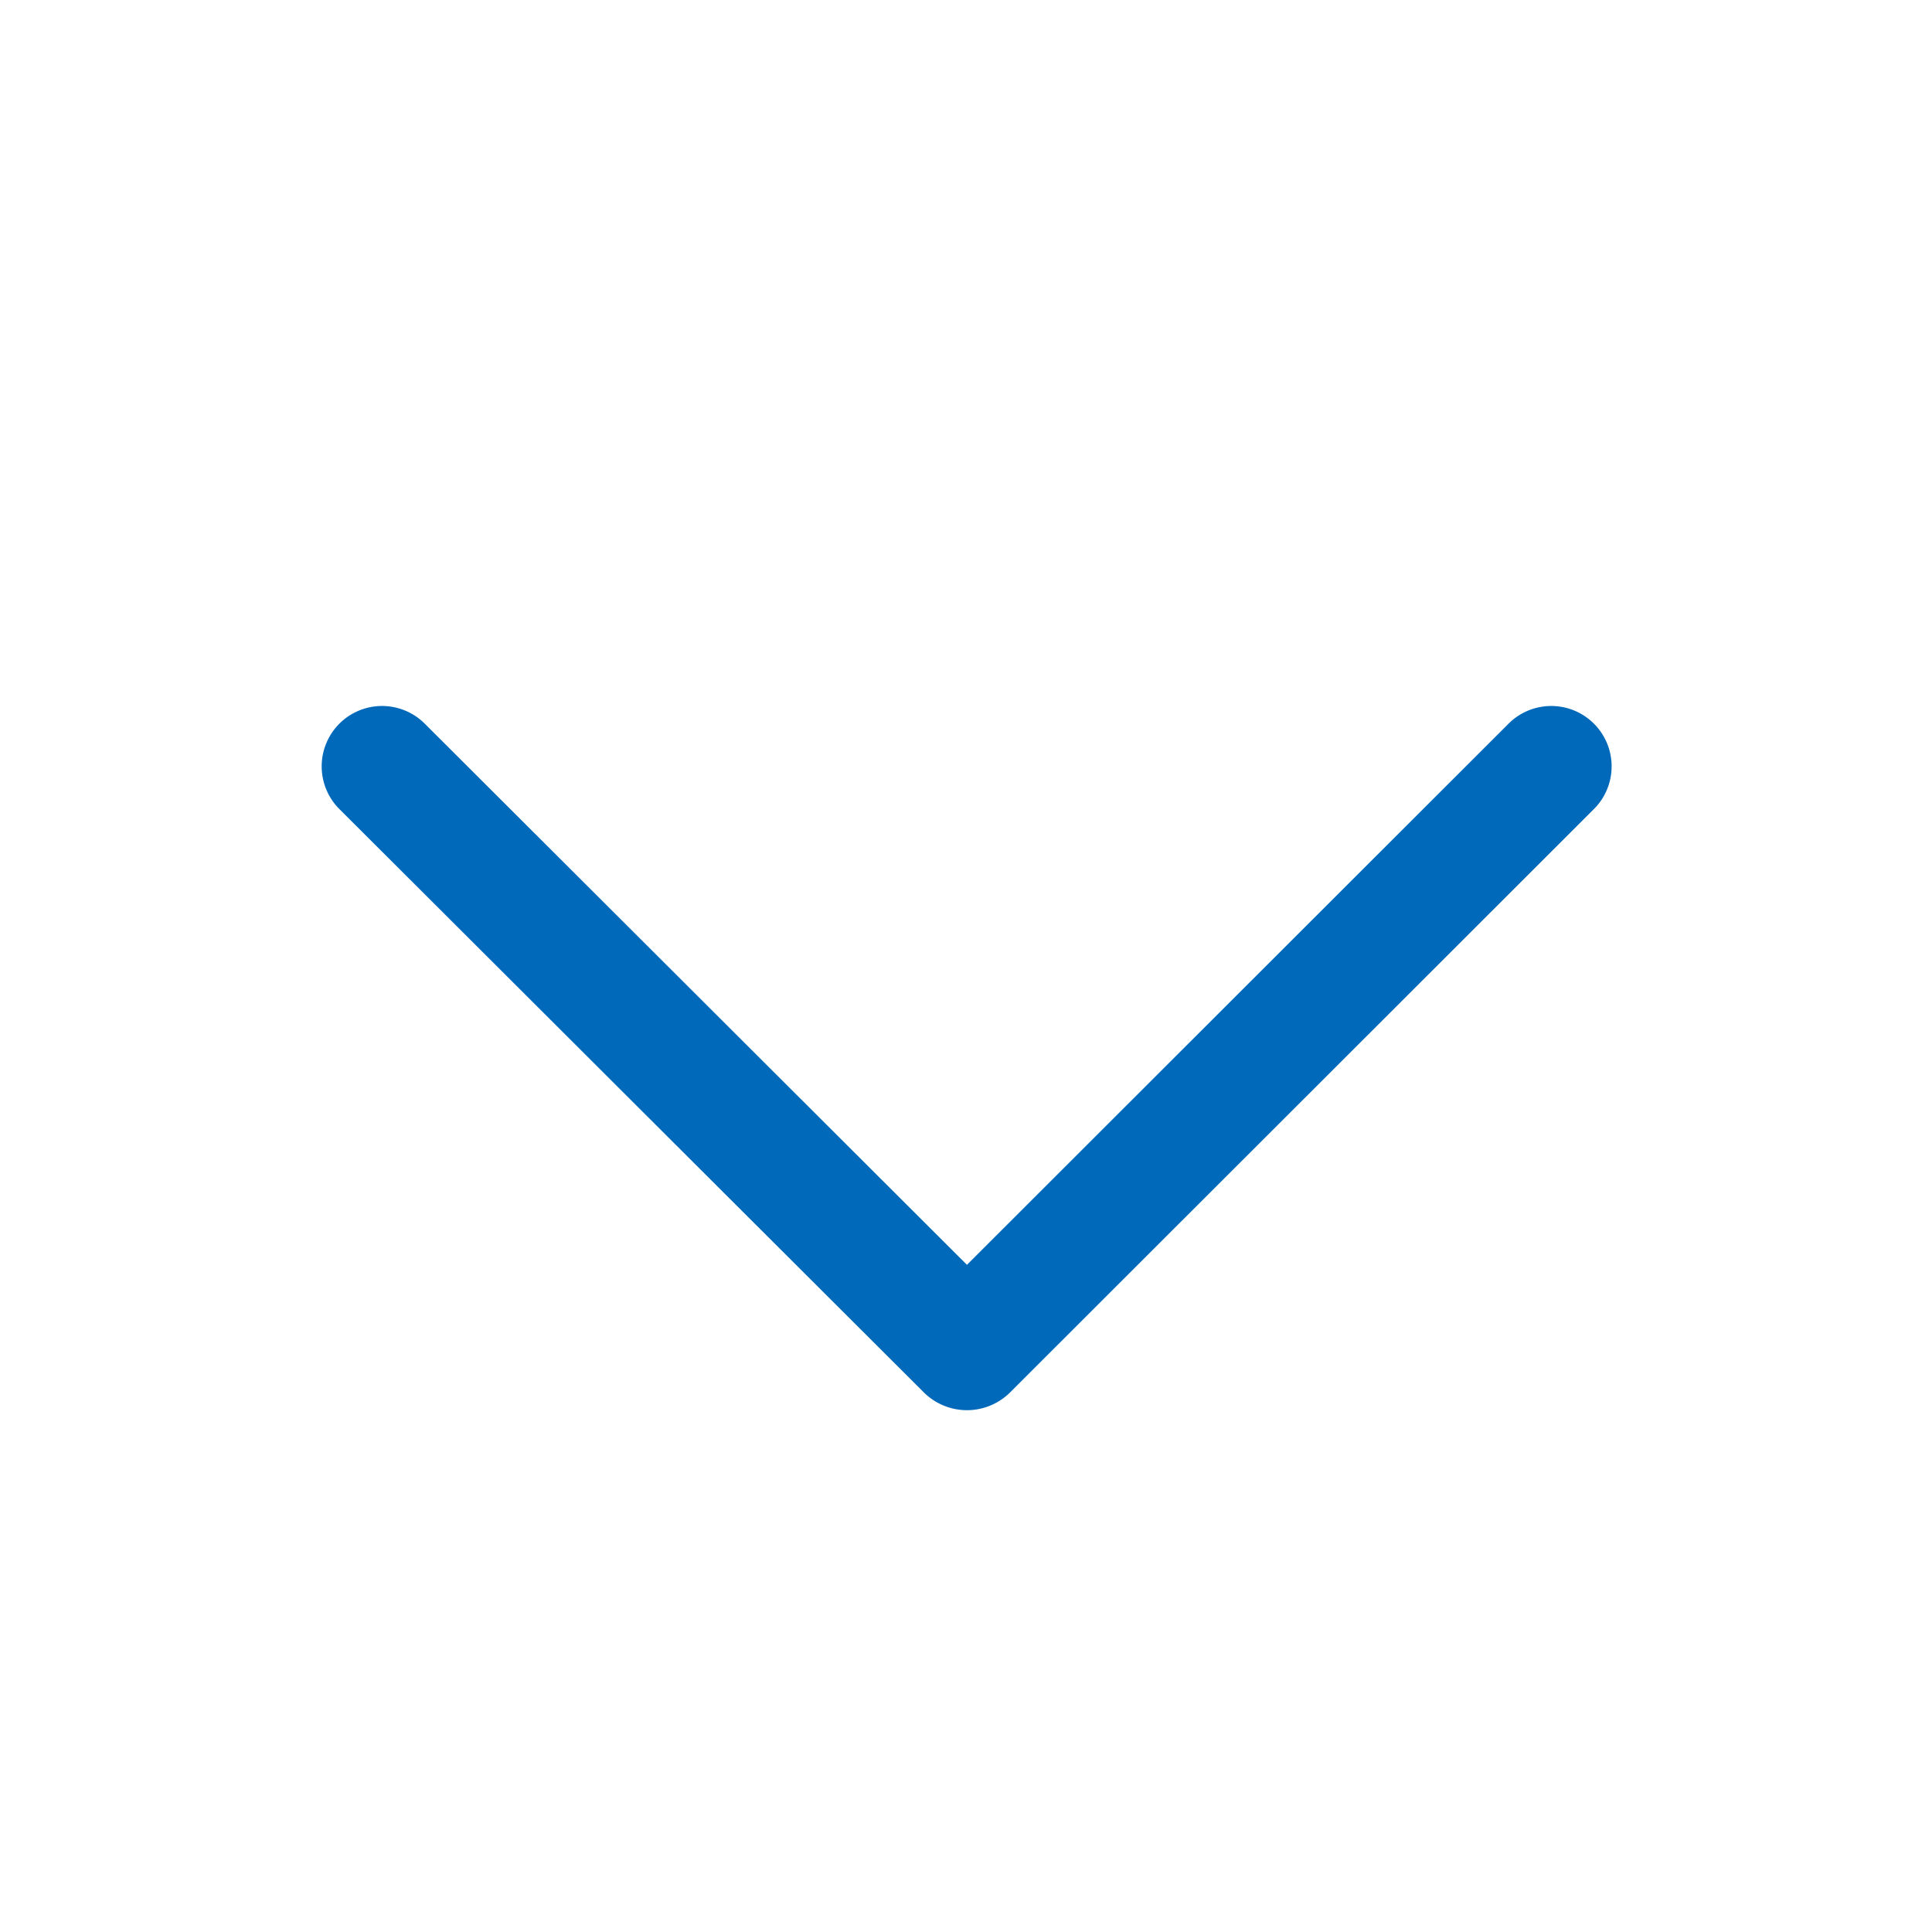 <svg width="24" height="24" fill="none" xmlns="http://www.w3.org/2000/svg"><path d="M4.746 9.52l7.259 7.245a.01.01 0 00.014 0L19.27 9.52" stroke="#0069BA" stroke-width="1.5" stroke-linecap="round"/></svg>